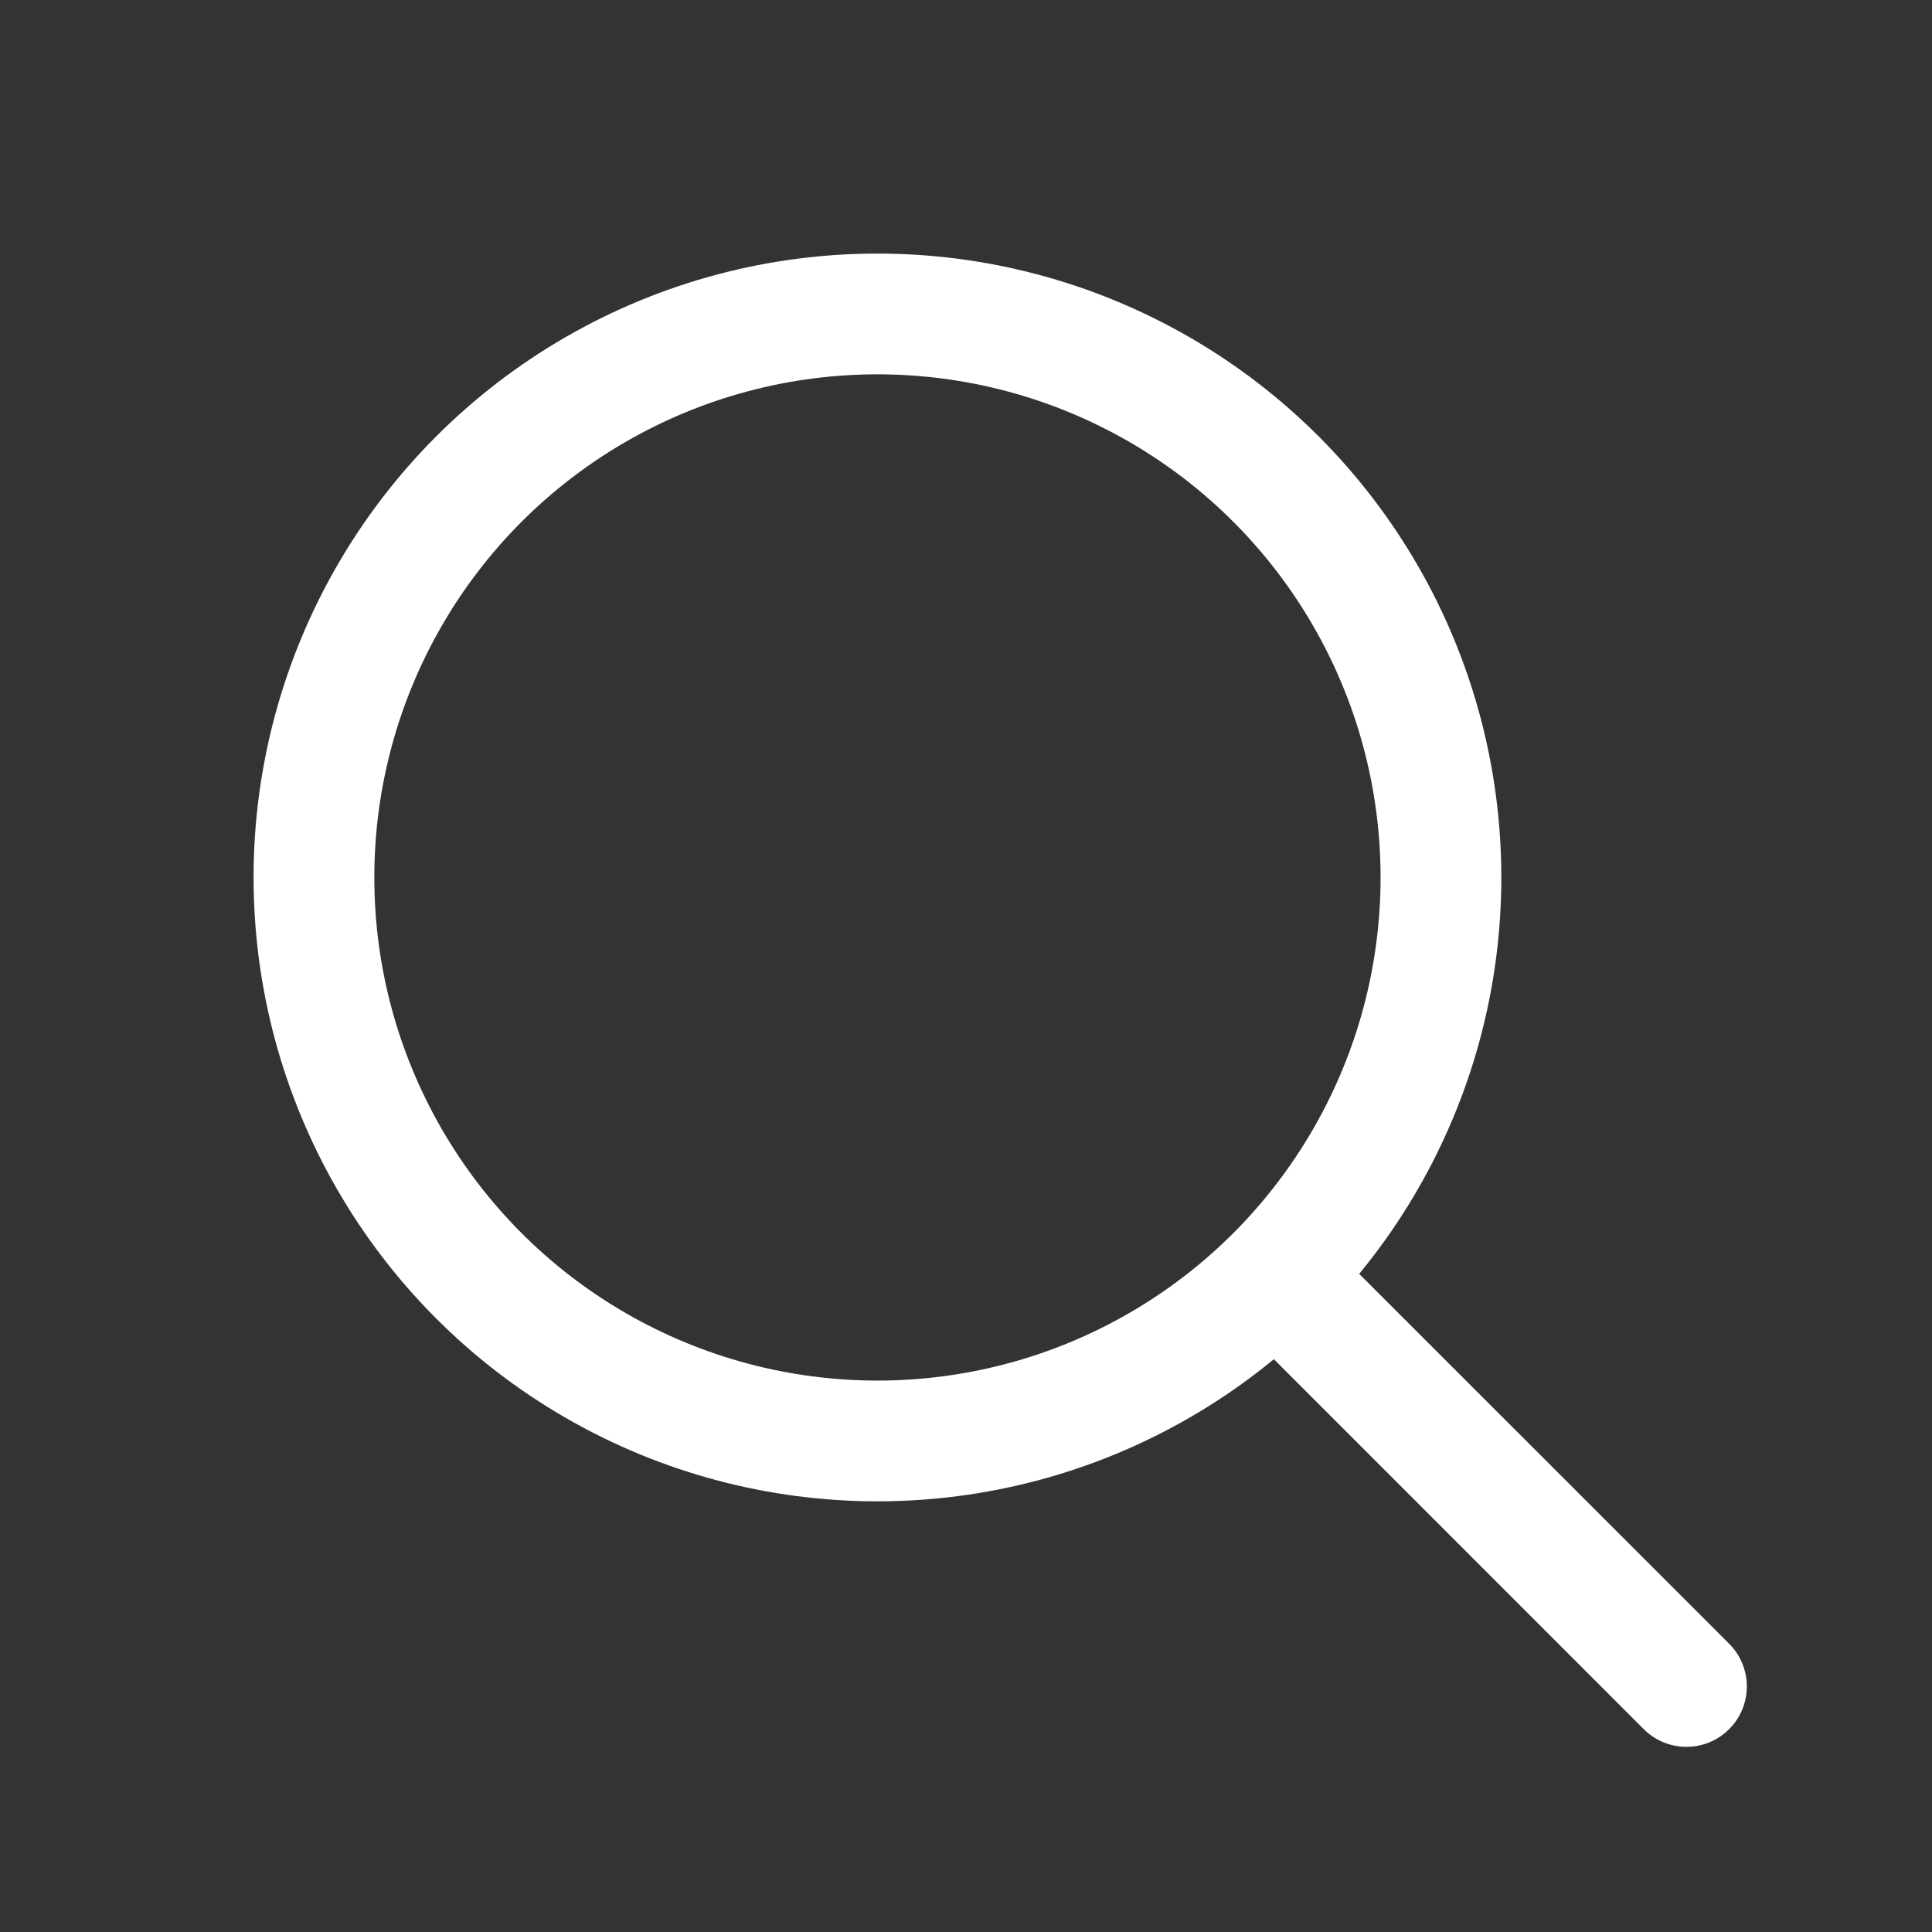 <svg width="24" height="24" viewBox="0 0 24 24" fill="none" xmlns="http://www.w3.org/2000/svg">
<rect x="0" y="0" width="24" height="24" fill="#333333" stroke="none"/>
<circle cx="10.9" cy="10.9" r="7" stroke="white" stroke-width="1.5"/>
<path d="M16.53 15.47L16 14.939L14.939 16L15.47 16.53L16.53 15.47ZM20.419 21.48C20.712 21.773 21.187 21.773 21.48 21.48C21.773 21.187 21.773 20.712 21.48 20.419L20.419 21.48ZM15.47 16.53L20.419 21.48L21.48 20.419L16.53 15.47L15.47 16.53Z" fill="white"/>
</svg>
